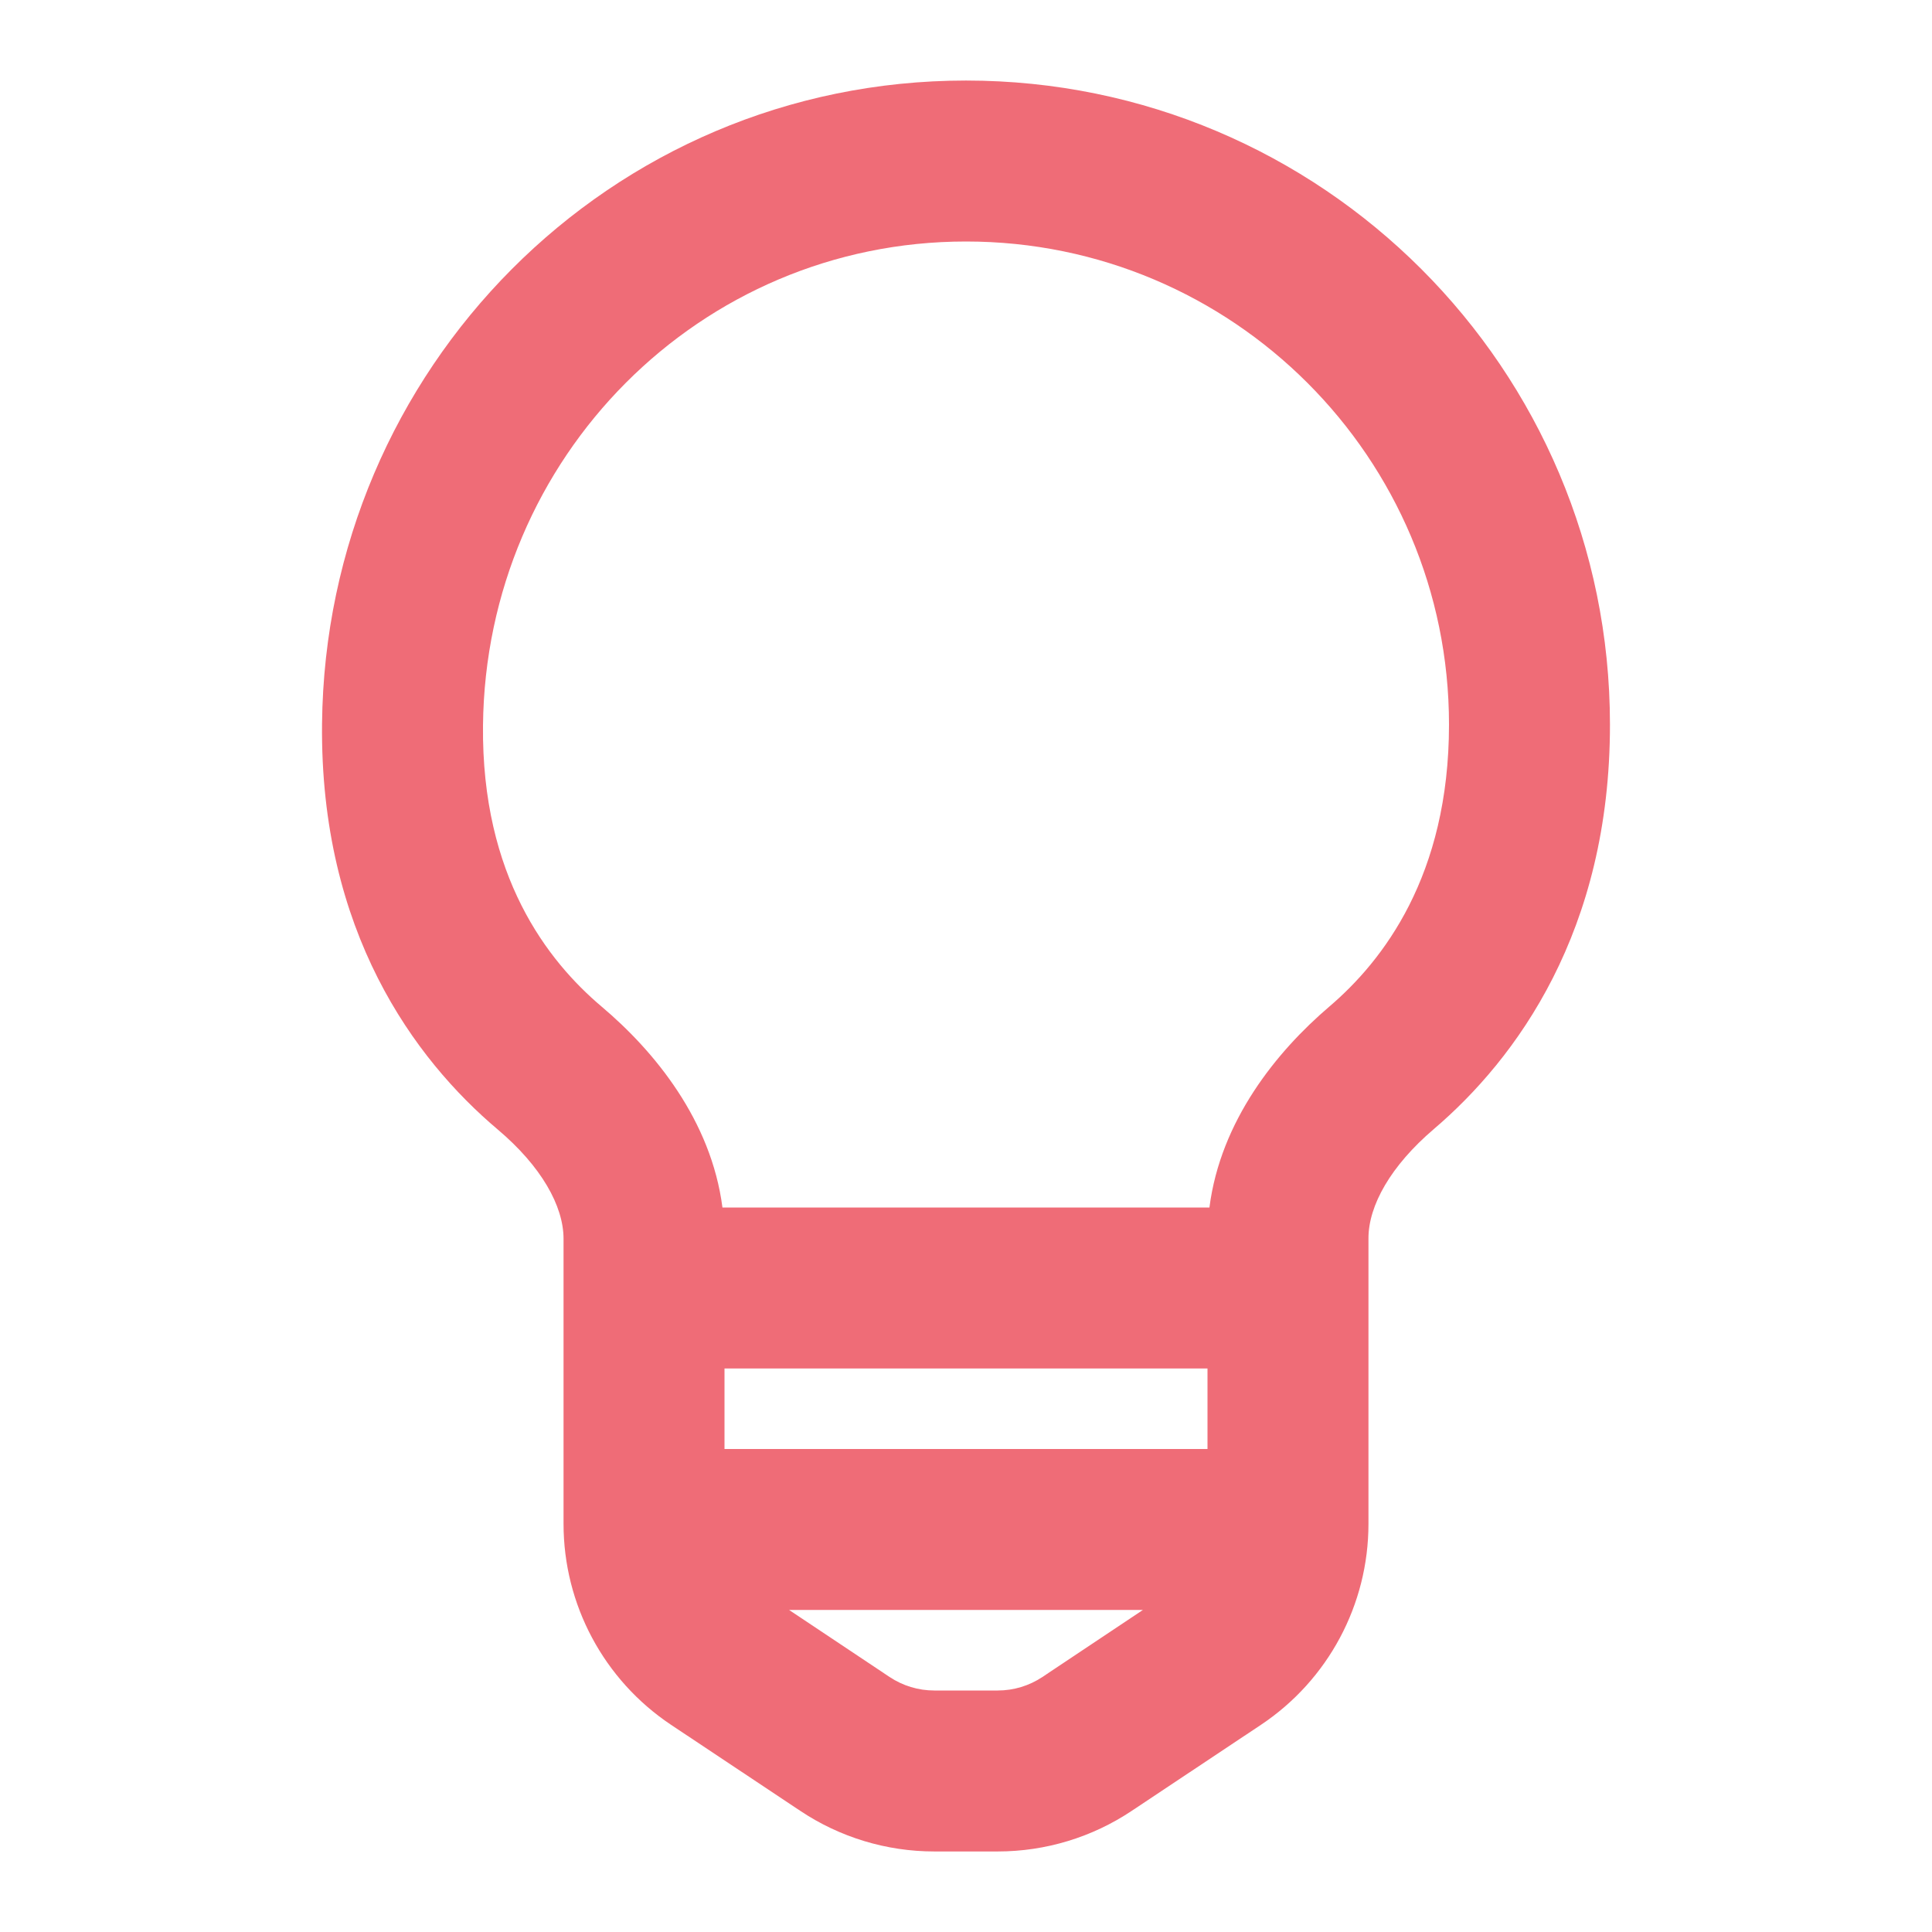 <svg width="16" height="16" viewBox="0 0 16 16" fill="none" xmlns="http://www.w3.org/2000/svg">
<path fill-rule="evenodd" clip-rule="evenodd" d="M8 2C5.797 2 4.023 3.786 4 6.007C3.987 7.257 4.536 7.959 4.982 8.336C5.422 8.707 5.89 9.28 5.983 10H10.016C10.108 9.281 10.573 8.708 11.009 8.336C11.452 7.958 12 7.253 12 6C12 3.791 10.209 2 8 2ZM6 12V11.333H10V12H6ZM6.535 13.333L7.367 13.888C7.477 13.961 7.605 14 7.737 14H8.263C8.395 14 8.523 13.961 8.633 13.888L9.465 13.333H6.535ZM2.667 5.993C2.697 3.059 5.048 0.667 8 0.667C10.946 0.667 13.333 3.054 13.333 6C13.334 7.713 12.557 8.768 11.875 9.35C11.517 9.655 11.333 9.984 11.333 10.255V12.62C11.333 13.289 10.999 13.913 10.443 14.284L9.372 14.997C9.044 15.216 8.658 15.333 8.263 15.333H7.737C7.342 15.333 6.956 15.216 6.628 14.997L5.557 14.284C5.001 13.913 4.667 13.289 4.667 12.62L4.667 10.259C4.667 9.987 4.482 9.658 4.122 9.354C3.433 8.772 2.649 7.714 2.667 5.993Z" fill="#EF6C77"/>
</svg>
